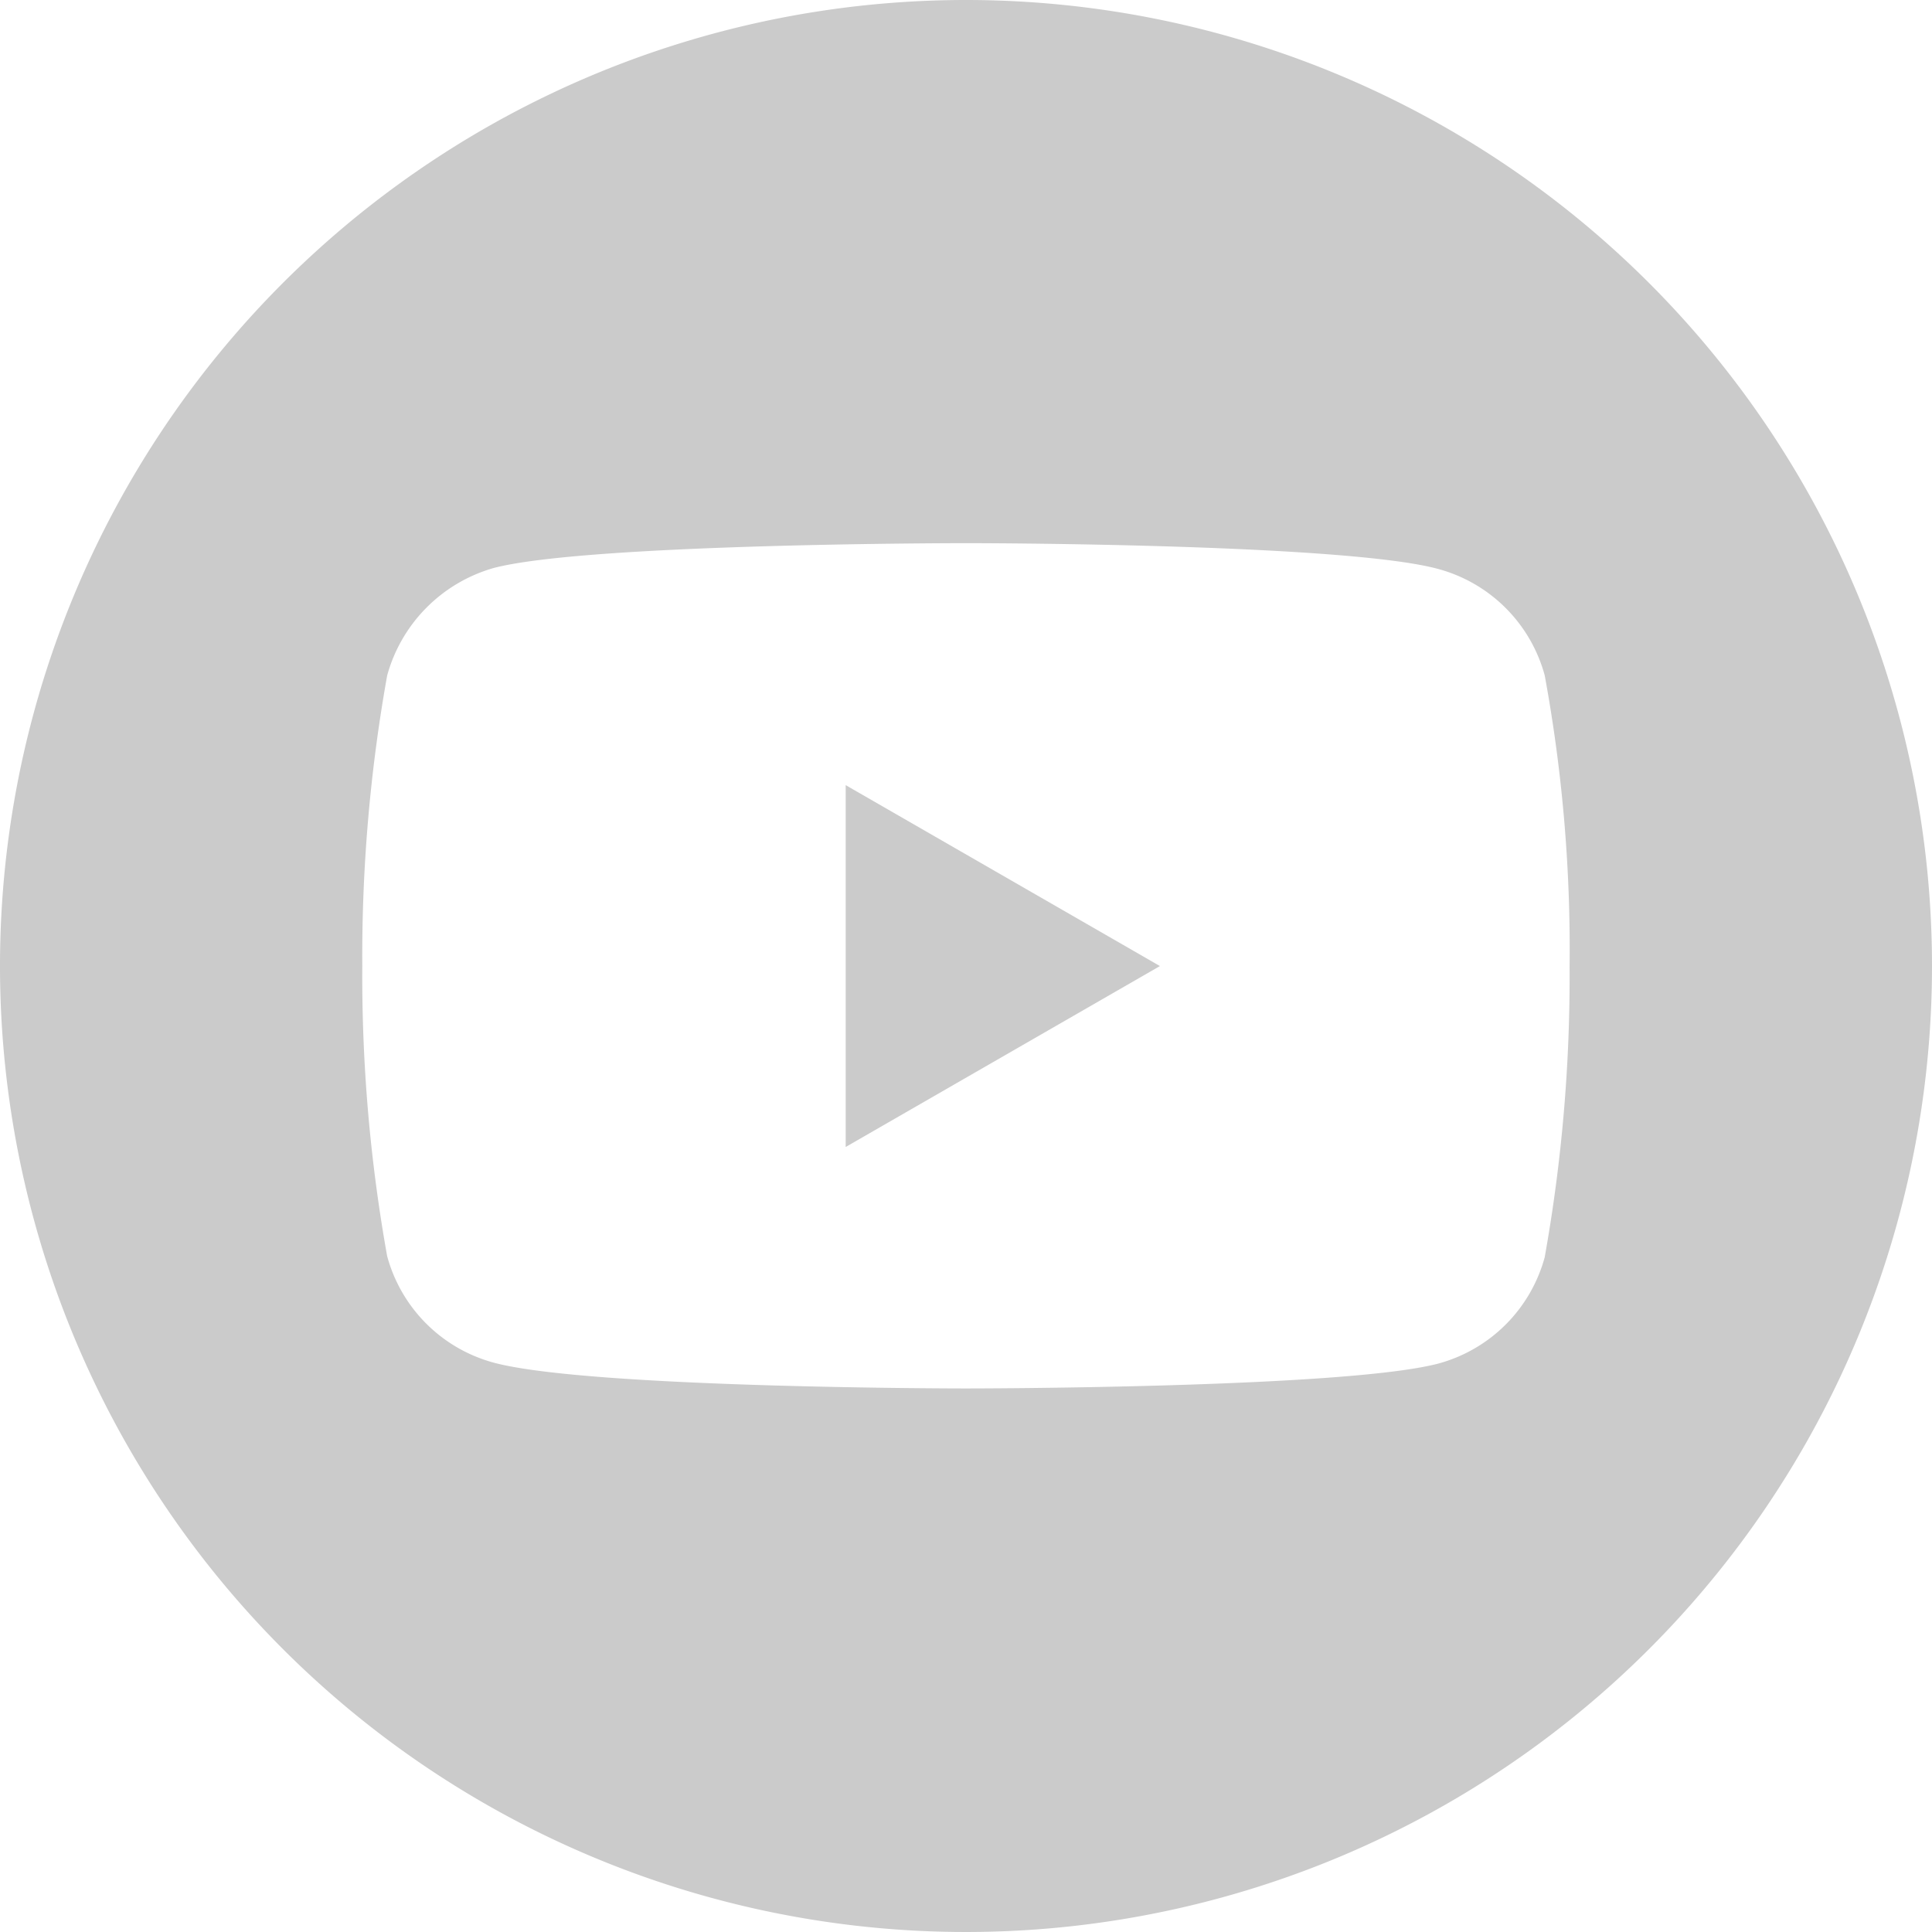 <svg id="youtube" xmlns="http://www.w3.org/2000/svg" width="34.172" height="34.172" viewBox="0 0 34.172 34.172">
  <path id="Trazado_1" data-name="Trazado 1" d="M224.113,214.441l5.558-3.2-5.558-3.2Zm0,0" transform="translate(-209.155 -194.154)" fill="#cbcbcb"/>
  <path id="Trazado_2" data-name="Trazado 2" d="M17.086,0A17.086,17.086,0,1,0,34.172,17.086,17.088,17.088,0,0,0,17.086,0ZM27.762,17.1a28.2,28.2,0,0,1-.44,5.136,2.675,2.675,0,0,1-1.882,1.882c-1.671.44-8.355.44-8.355.44s-6.666,0-8.355-.457a2.676,2.676,0,0,1-1.882-1.882,28.076,28.076,0,0,1-.44-5.136,28.182,28.182,0,0,1,.44-5.136,2.73,2.73,0,0,1,1.882-1.9c1.671-.44,8.355-.44,8.355-.44s6.684,0,8.355.457a2.676,2.676,0,0,1,1.882,1.882A26.761,26.761,0,0,1,27.762,17.1Zm0,0" fill="#cbcbcb"/>
</svg>
